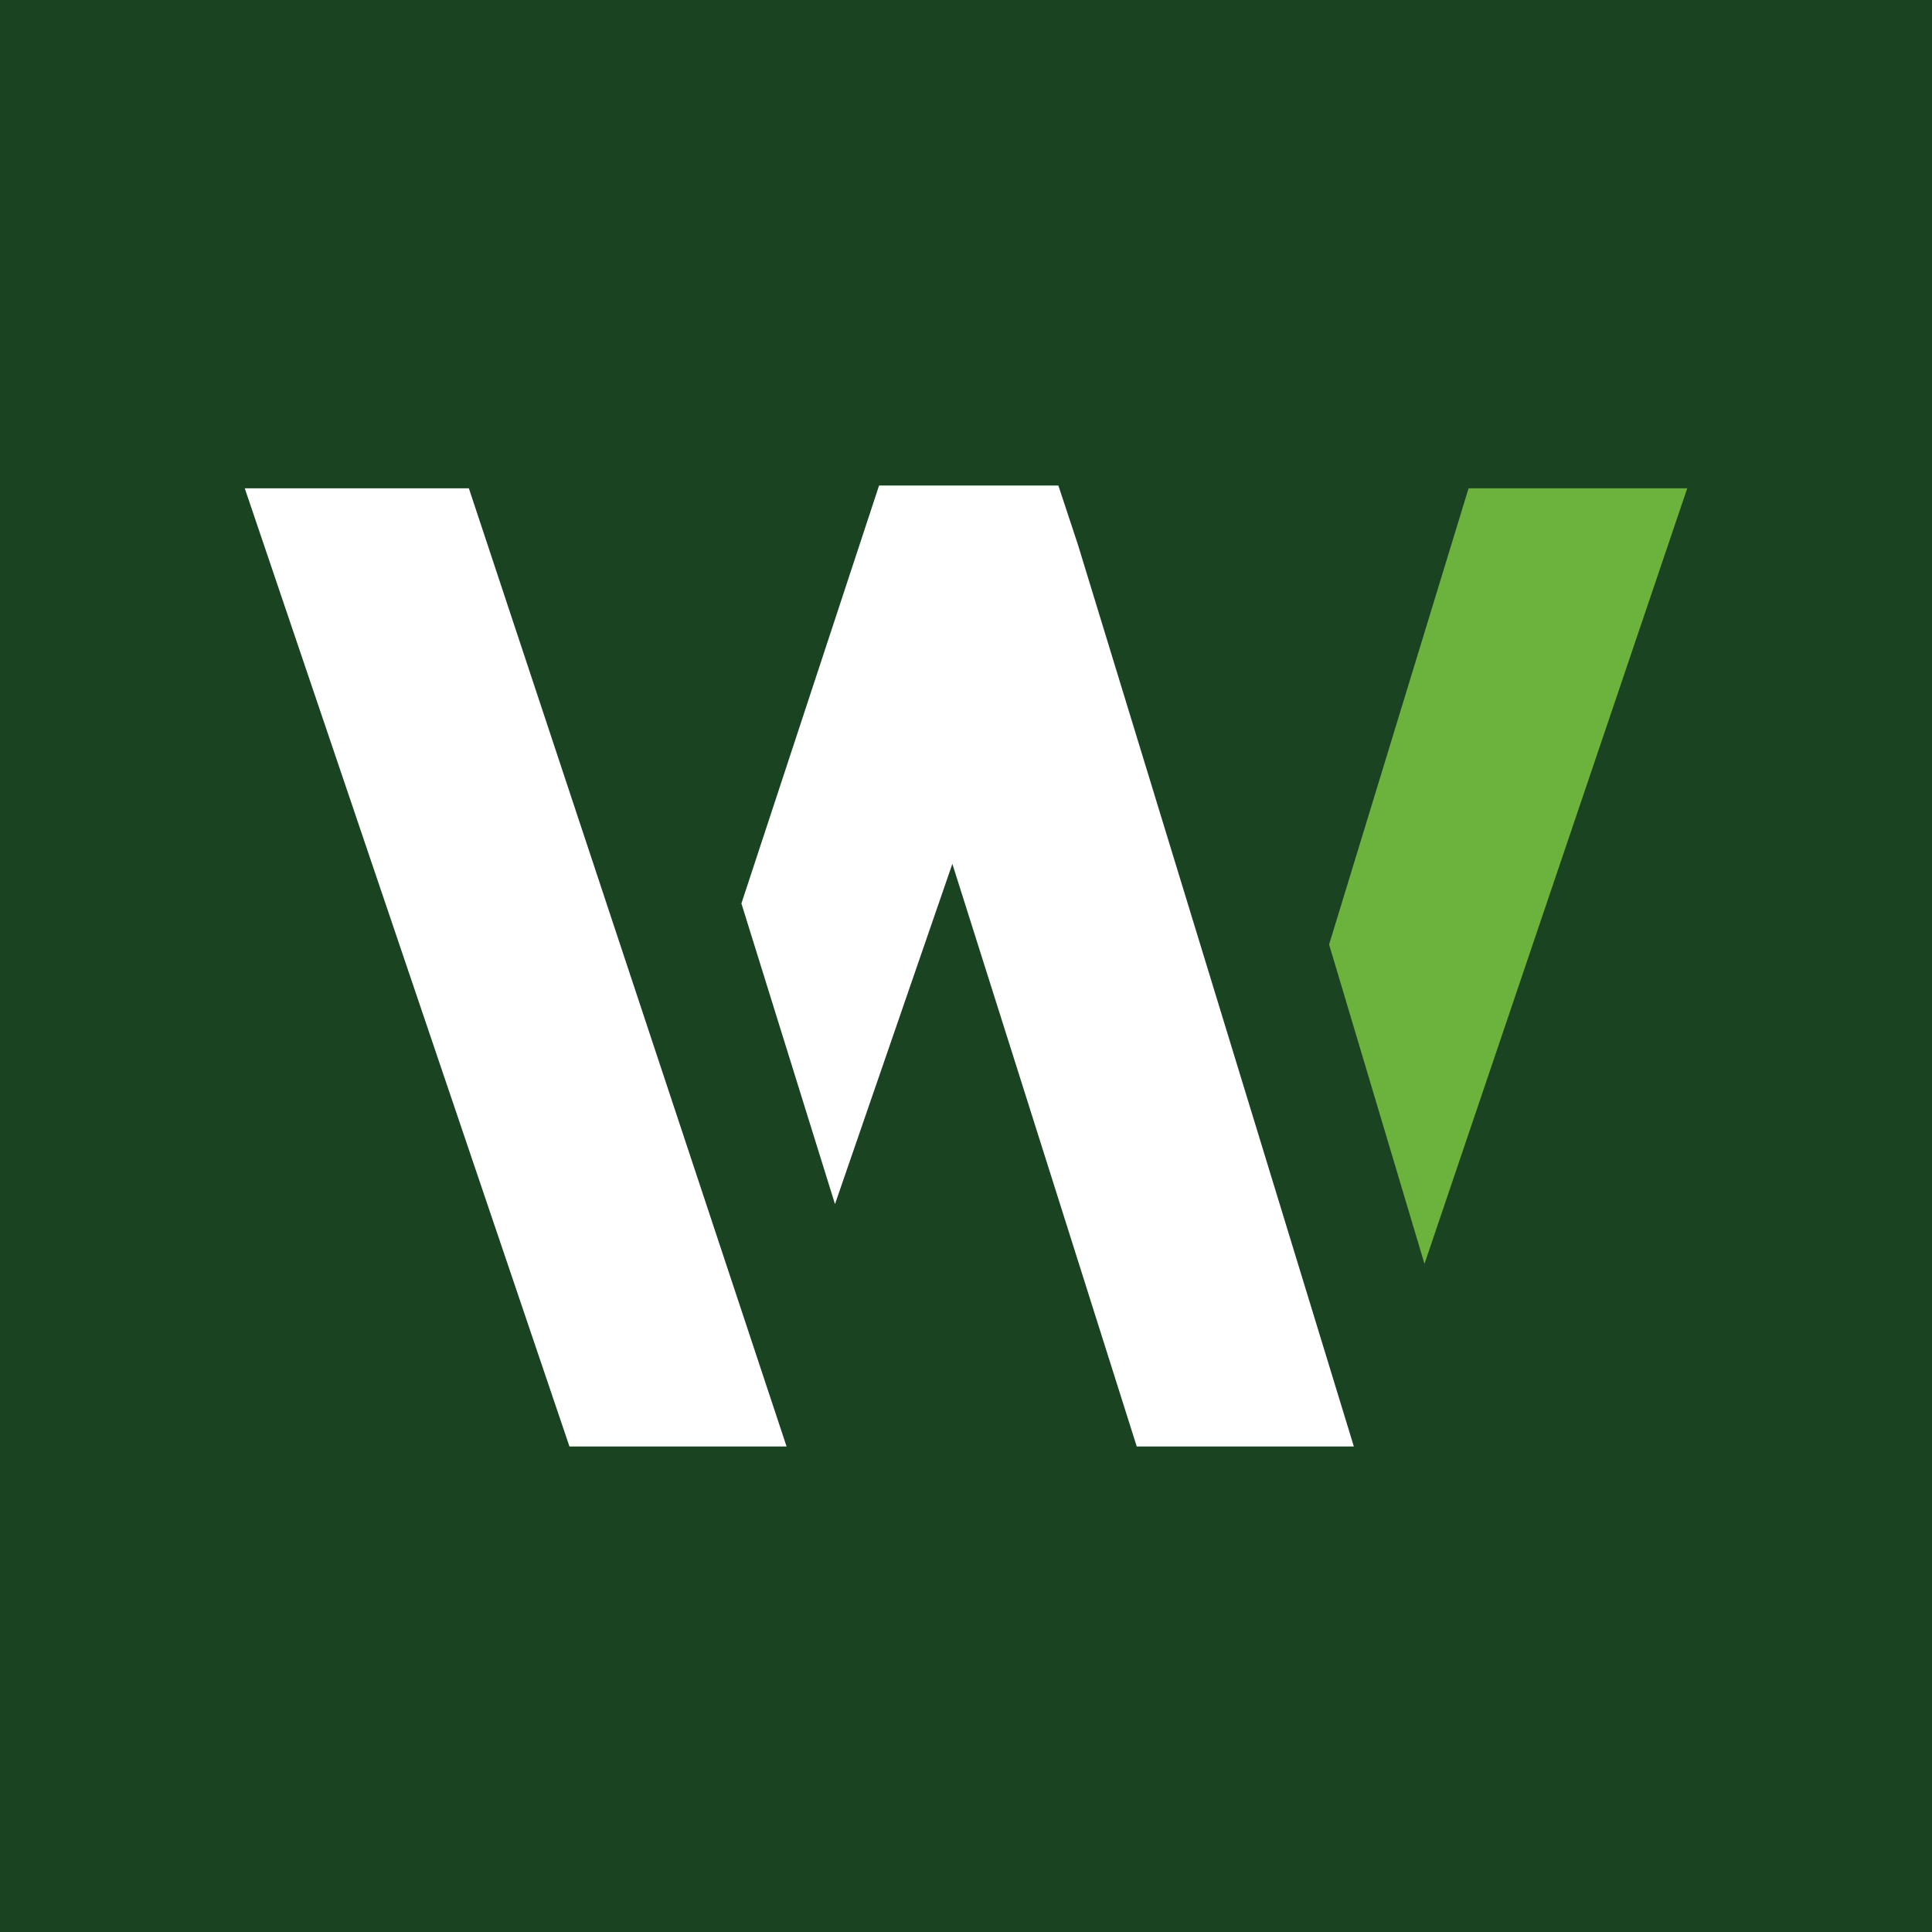 <svg xmlns="http://www.w3.org/2000/svg" version="1.1" xmlns:xlink="http://www.w3.org/1999/xlink" xmlns:svgjs="http://svgjs.dev/svgjs" width="16" height="16"><rect width="100%" height="100%" fill="#808080" stroke="none"/><svg width="16" height="16" viewBox="0 0 16 16" fill="none" xmlns="http://www.w3.org/2000/svg">
<rect width="16" height="16" fill="#194321"></rect>
<g clip-path="url(#clip0_220_38812)">
<path d="M2.027 4.044L4.716 11.979H6.514L3.883 4.044H2.027Z" fill="white"></path>
<path d="M12.162 4.044L11.007 7.822L11.797 10.467L13.973 4.044H12.162Z" fill="#6CB33E"></path>
<path d="M7.28 4.021L6.14 7.482L6.915 9.972L7.887 7.154L9.414 11.979H9.778H11.212L8.927 4.511L8.765 4.021H7.28Z" fill="white"></path>
</g>
<defs>
<clipPath id="SvgjsClipPath1010">
<rect width="12" height="8" fill="white" transform="translate(2 4)"></rect>
</clipPath>
</defs>
</svg><style>@media (prefers-color-scheme: light) { :root { filter: none; } }
@media (prefers-color-scheme: dark) { :root { filter: none; } }
</style></svg>